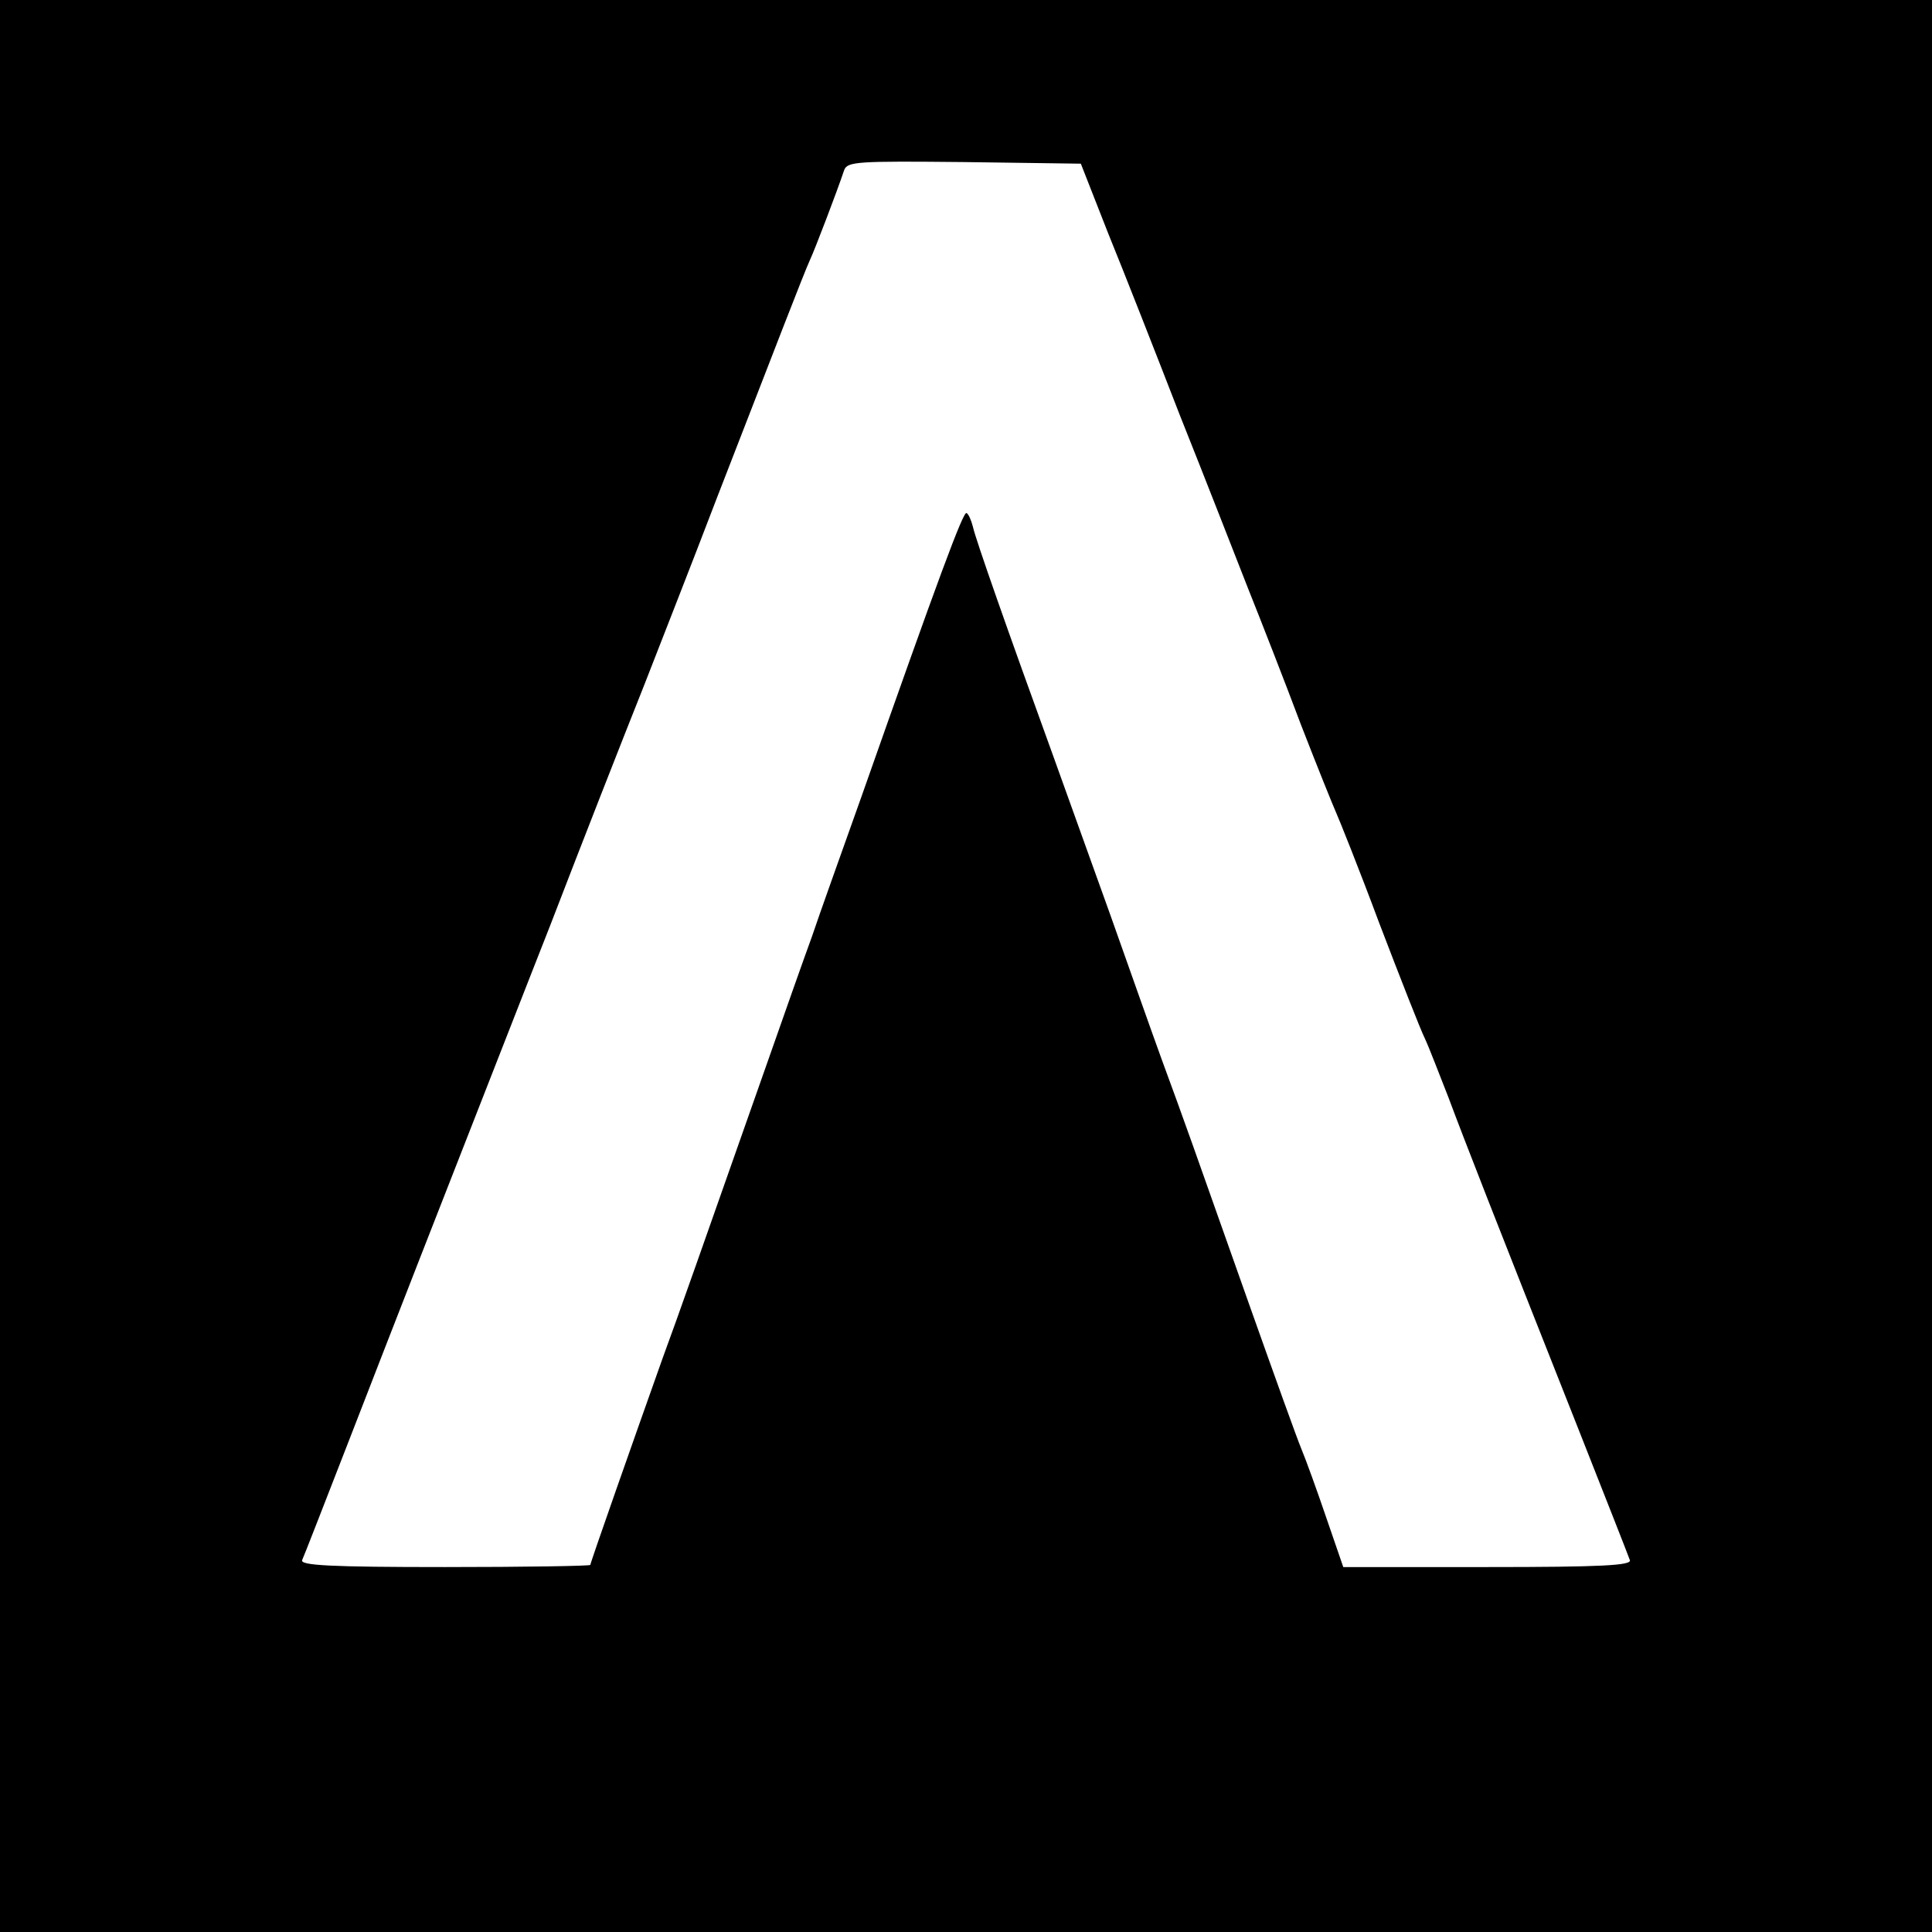 <?xml version="1.0" standalone="no"?>
<!DOCTYPE svg PUBLIC "-//W3C//DTD SVG 20010904//EN"
 "http://www.w3.org/TR/2001/REC-SVG-20010904/DTD/svg10.dtd">
<svg version="1.0" xmlns="http://www.w3.org/2000/svg"
 width="360pt" height="360pt" viewBox="0 0 360 360"
 preserveAspectRatio="xMidYMid meet">
<g transform="translate(0,360) scale(0.1,-0.1)"
fill="#000000" stroke="none">
<path d="M0 1800 l0 -1800 1800 0 1800 0 0 1800 0 1800 -1800 0 -1800 0 0
-1800z m2065 1365 c29 -71 89 -224 134 -340 46 -115 102 -259 126 -320 24 -60
69 -175 99 -255 31 -80 61 -154 66 -165 5 -11 42 -103 80 -205 39 -102 77
-199 85 -215 8 -17 27 -67 44 -110 31 -83 83 -216 241 -615 51 -129 95 -241
97 -247 4 -10 -53 -13 -265 -13 l-269 0 -32 93 c-17 50 -38 108 -46 127 -8 19
-50 136 -94 260 -110 311 -124 351 -166 465 -20 55 -63 177 -96 270 -34 94
-81 226 -106 295 -86 237 -145 405 -150 428 -3 12 -8 24 -12 26 -6 4 -52 -120
-196 -529 -37 -104 -79 -221 -92 -260 -14 -38 -52 -146 -85 -240 -120 -341
-166 -472 -193 -545 -53 -149 -135 -382 -135 -386 0 -2 -122 -4 -271 -4 -213
0 -270 3 -266 13 3 6 41 104 85 217 93 240 176 452 279 715 41 105 85 217 98
250 62 161 129 332 176 450 28 72 89 227 134 345 111 286 163 421 174 445 9
19 51 129 64 168 6 16 24 17 224 15 l217 -3 51 -130z"/>
</g>
</svg>
